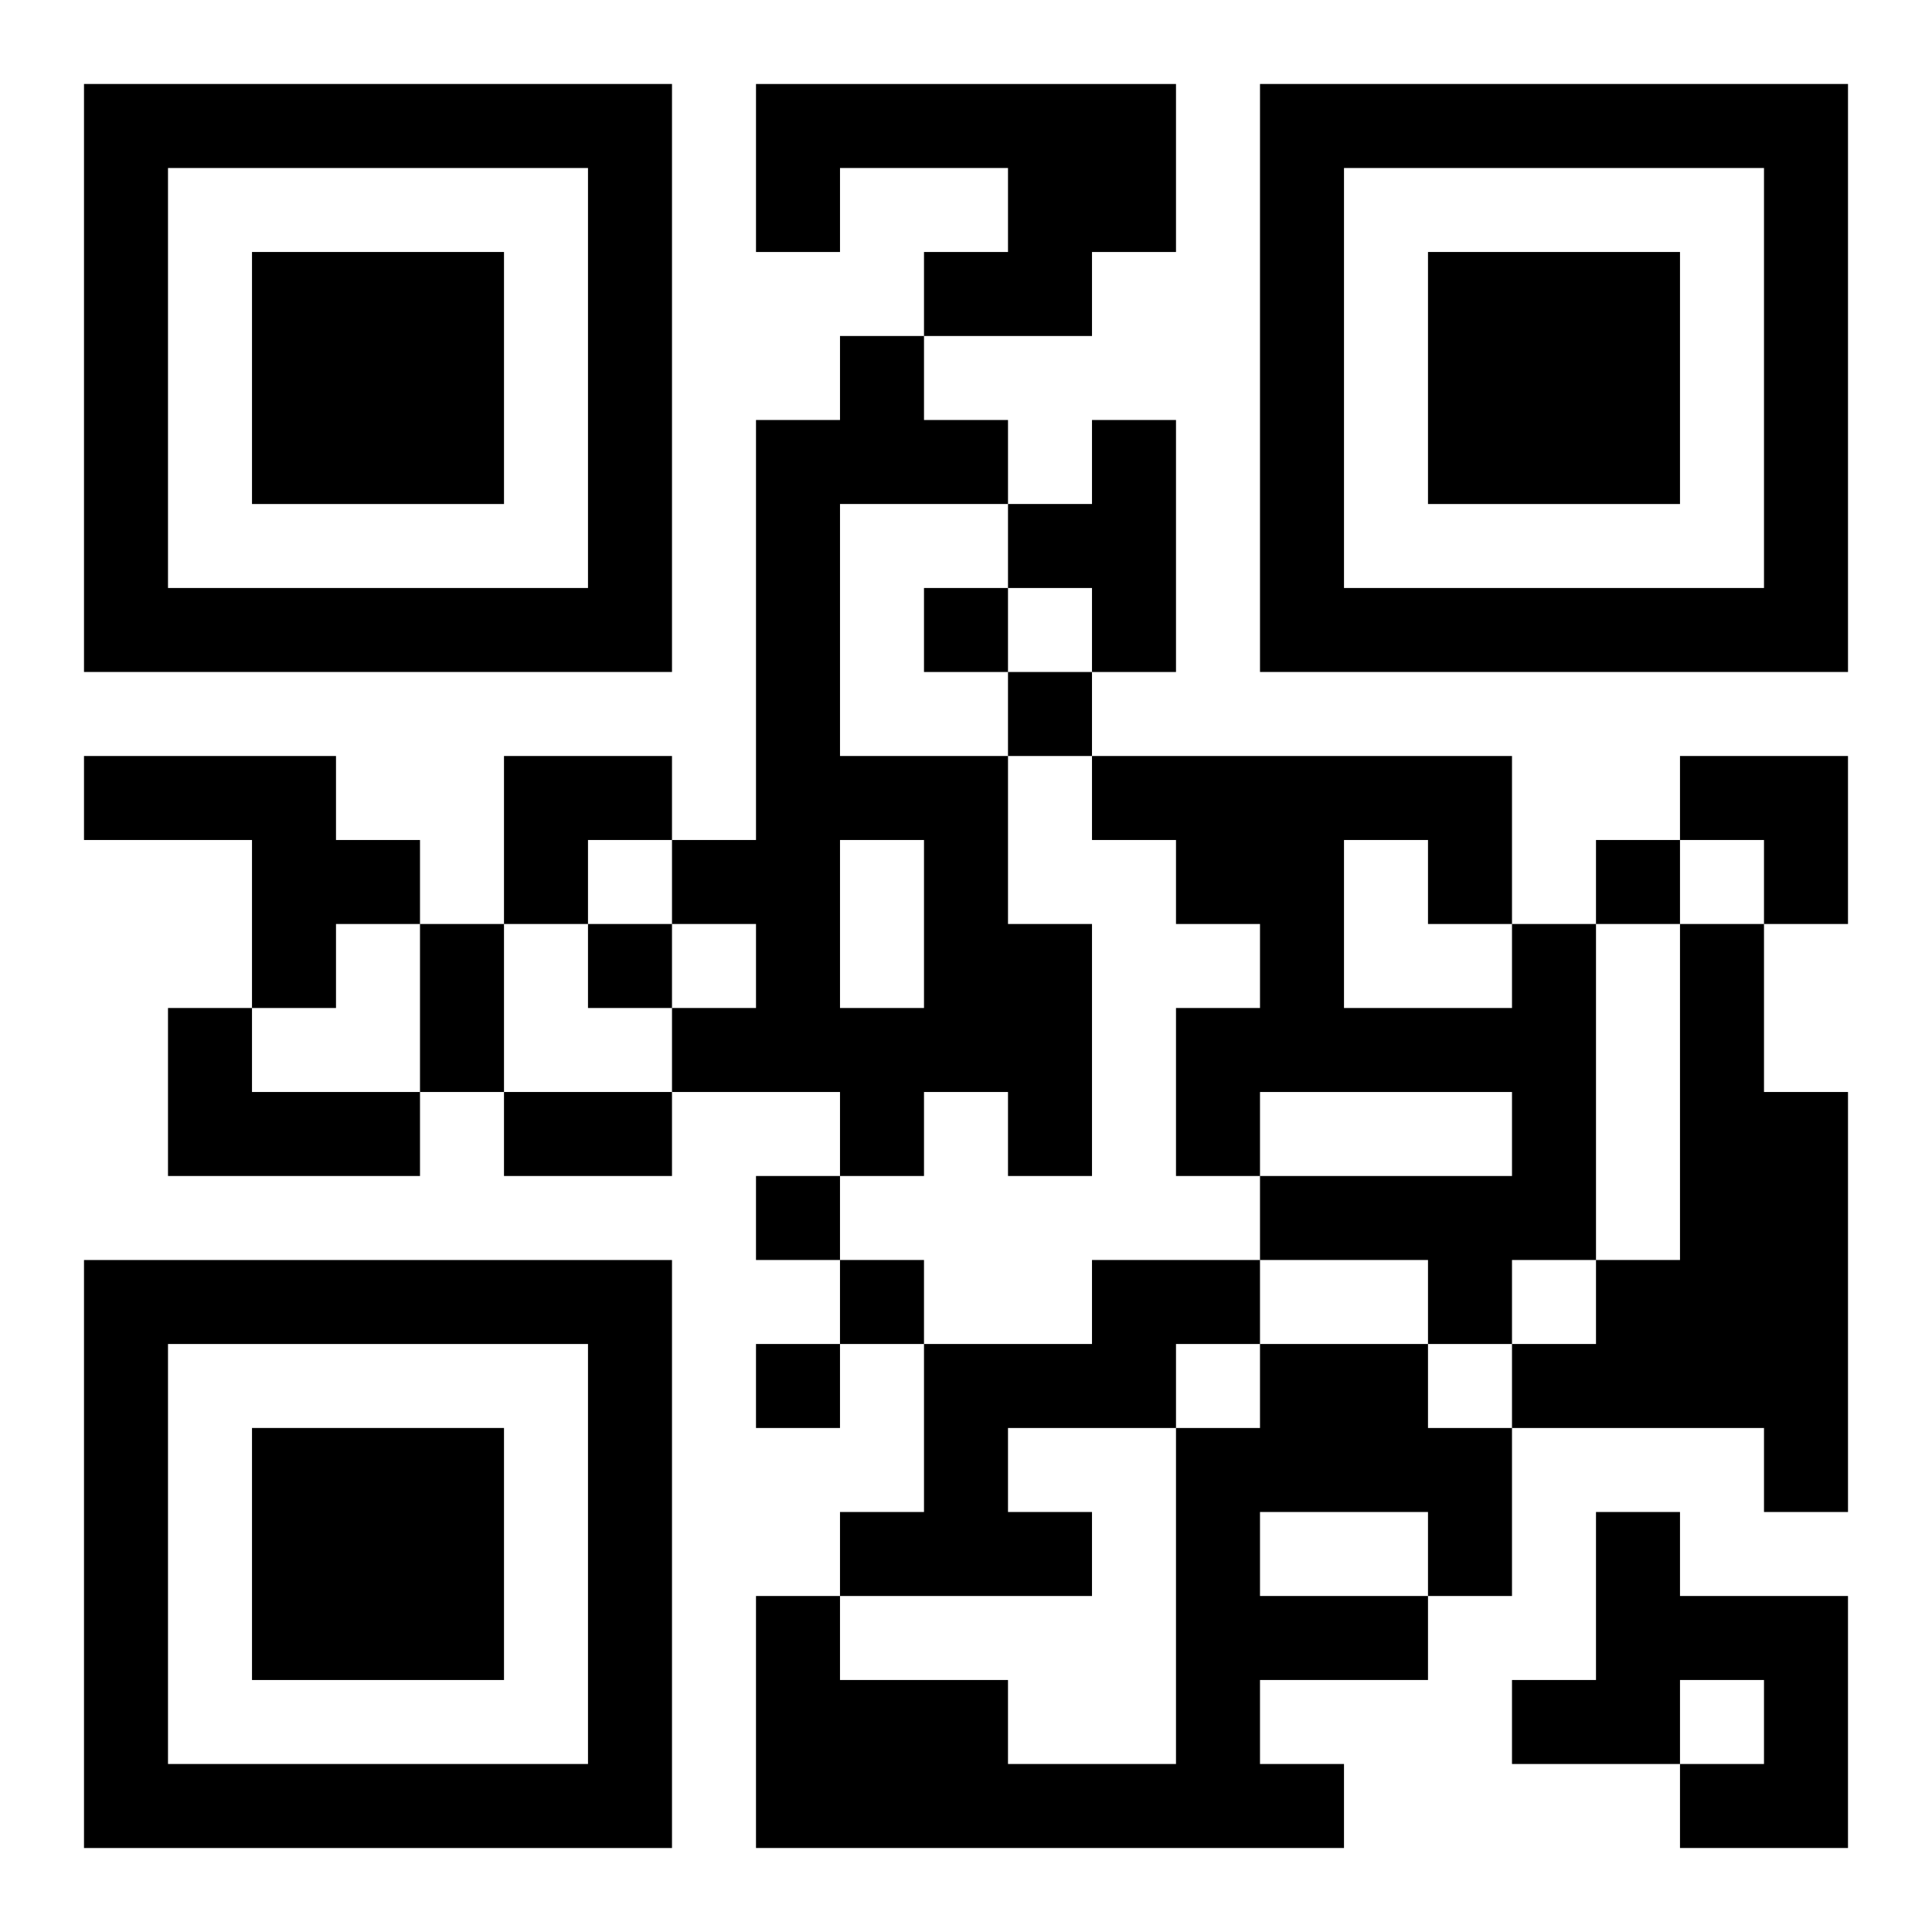 <?xml version="1.0" encoding="UTF-8"?>
<svg width="250" height="250" baseProfile="full" version="1.1" viewBox="-1 -1 23 23" xmlns="http://www.w3.org/2000/svg" xmlns:xlink="http://www.w3.org/1999/xlink"><symbol id="a"><path d="m0 7v7h7v-7h-7zm1 1h5v5h-5v-5zm1 1v3h3v-3h-3z"/></symbol><use y="-7" xlink:href="#a"/><use y="7" xlink:href="#a"/><use x="14" y="-7" xlink:href="#a"/><path d="m8 0h5v2h-1v1h-2v-1h1v-1h-2v1h-1v-2m1 3h1v1h1v1h-2v3h2v2h1v3h-1v-1h-1v1h-1v-1h-2v-1h1v-1h-1v-1h1v-5h1v-1m0 6v2h1v-2h-1m3-5h1v3h-1v-1h-1v-1h1v-1m-12 4h3v1h1v1h-1v1h-1v-2h-2v-1m17 2h1v4h-1v1h-1v-1h-2v-1h3v-1h-3v1h-1v-2h1v-1h-1v-1h-1v-1h5v2m-2-1v2h2v-1h-1v-1h-1m4 1h1v2h1v5h-1v-1h-3v-1h1v-1h1v-4m-18 1h1v1h2v1h-3v-2m11 3h2v1h-1v1h-2v1h1v1h-3v-1h1v-2h2v-1m2 1h2v1h1v2h-1v1h-2v1h1v1h-7v-3h1v1h2v1h2v-4h1v-1m0 2v1h2v-1h-2m4 0h1v1h2v3h-2v-1h1v-1h-1v1h-2v-1h1v-2m-8-11v1h1v-1h-1m1 1v1h1v-1h-1m7 2v1h1v-1h-1m-12 1v1h1v-1h-1m2 3v1h1v-1h-1m1 1v1h1v-1h-1m-1 1v1h1v-1h-1m-4-5h1v2h-1v-2m1 2h2v1h-2v-1m0-4h2v1h-1v1h-1zm14 0h2v2h-1v-1h-1z"/></svg>
